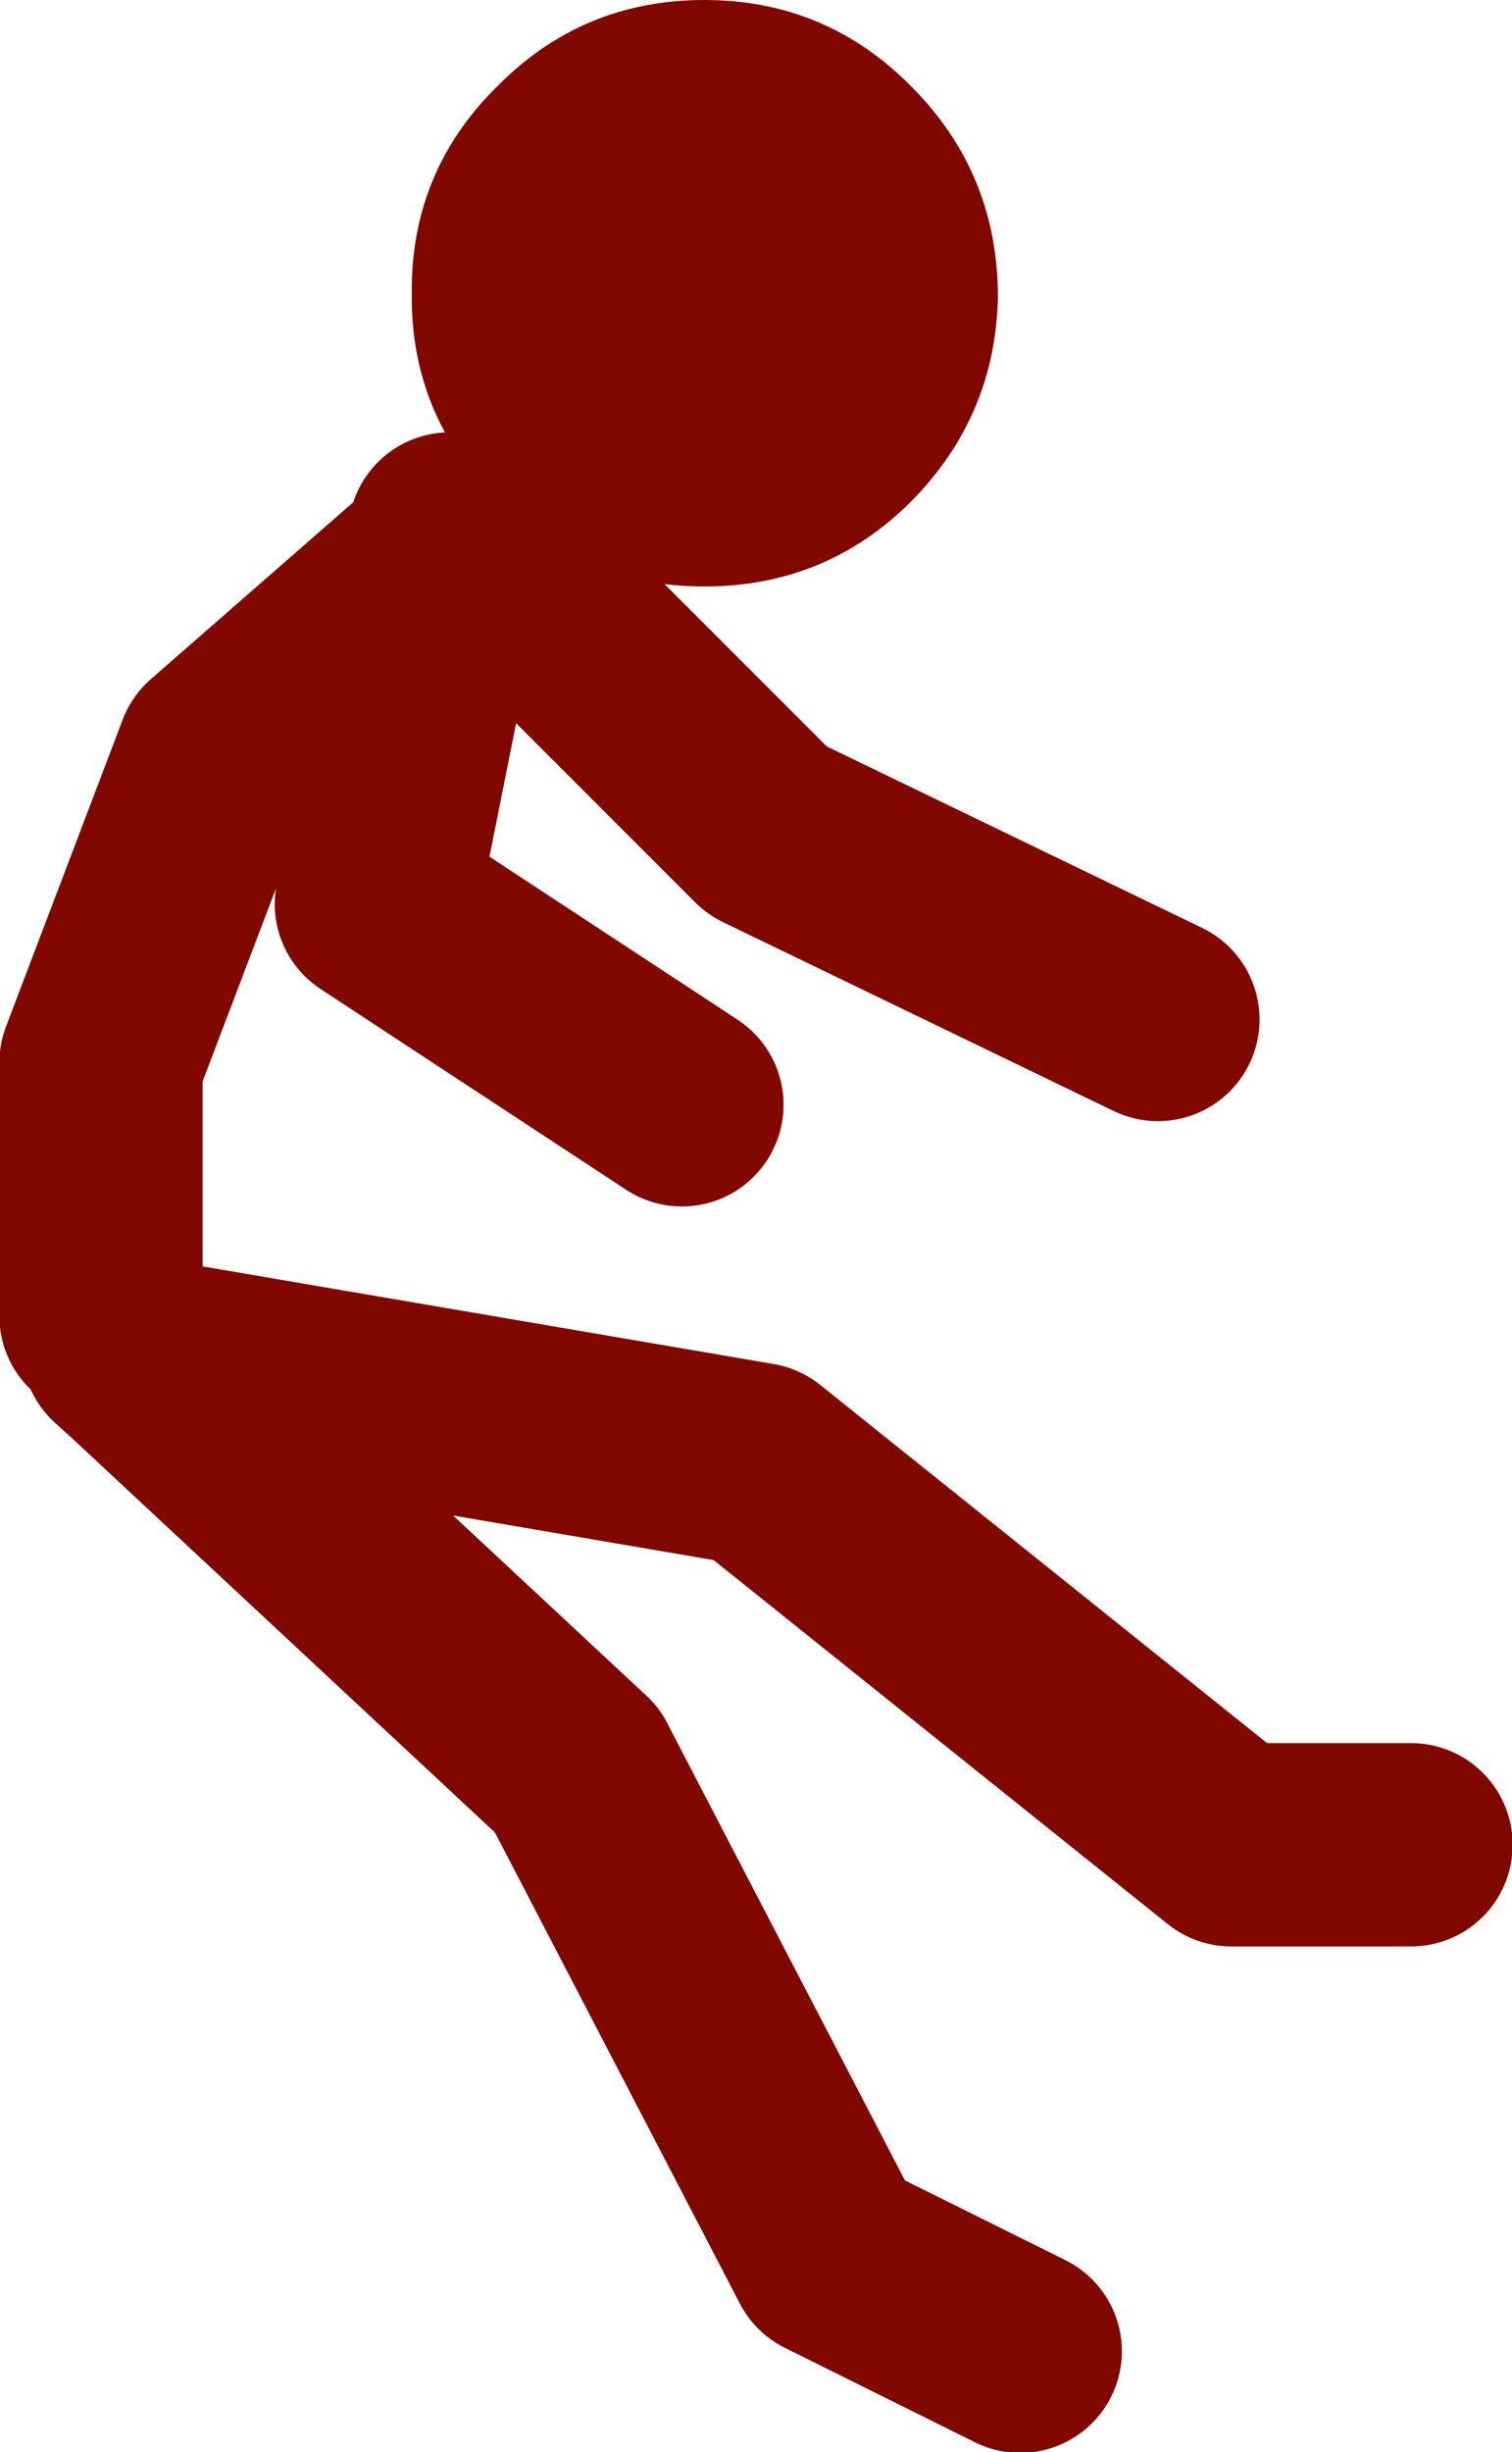 <?xml version="1.0" encoding="UTF-8" standalone="no"?>
<svg xmlns:xlink="http://www.w3.org/1999/xlink" height="93.45px" width="57.65px" xmlns="http://www.w3.org/2000/svg">
  <g transform="matrix(1.0, 0.0, 0.0, 1.0, 76.35, 49.8)">
    <path d="M-57.4 -46.5 Q-54.15 -49.8 -49.5 -49.8 -44.85 -49.8 -41.6 -46.5 -38.35 -43.25 -38.3 -38.6 -38.35 -34.0 -41.6 -30.7 -44.85 -27.45 -49.5 -27.45 -54.15 -27.45 -57.4 -30.7 -60.7 -34.0 -60.65 -38.6 -60.7 -43.25 -57.4 -46.5" fill="#800800" fill-rule="evenodd" stroke="none"/>
    <path d="M-32.2 -10.95 L-47.1 -18.15 -58.4 -29.45 -59.35 -28.6 -62.0 -15.35 -50.35 -7.7 M-72.5 0.35 L-72.5 -9.3 -68.05 -21.0 -59.35 -28.6 -59.2 -29.45 M-71.2 1.95 L-47.5 6.0 -29.4 20.5 -22.55 20.5 M-54.35 17.65 L-44.7 36.2 -37.45 39.8" fill="none" stroke="#800800" stroke-linecap="round" stroke-linejoin="round" stroke-width="7.75"/>
    <path d="M-71.65 1.55 L-71.2 1.95 -54.35 17.65" fill="none" stroke="#800800" stroke-linecap="round" stroke-linejoin="round" stroke-width="7.75"/>
  </g>
</svg>
